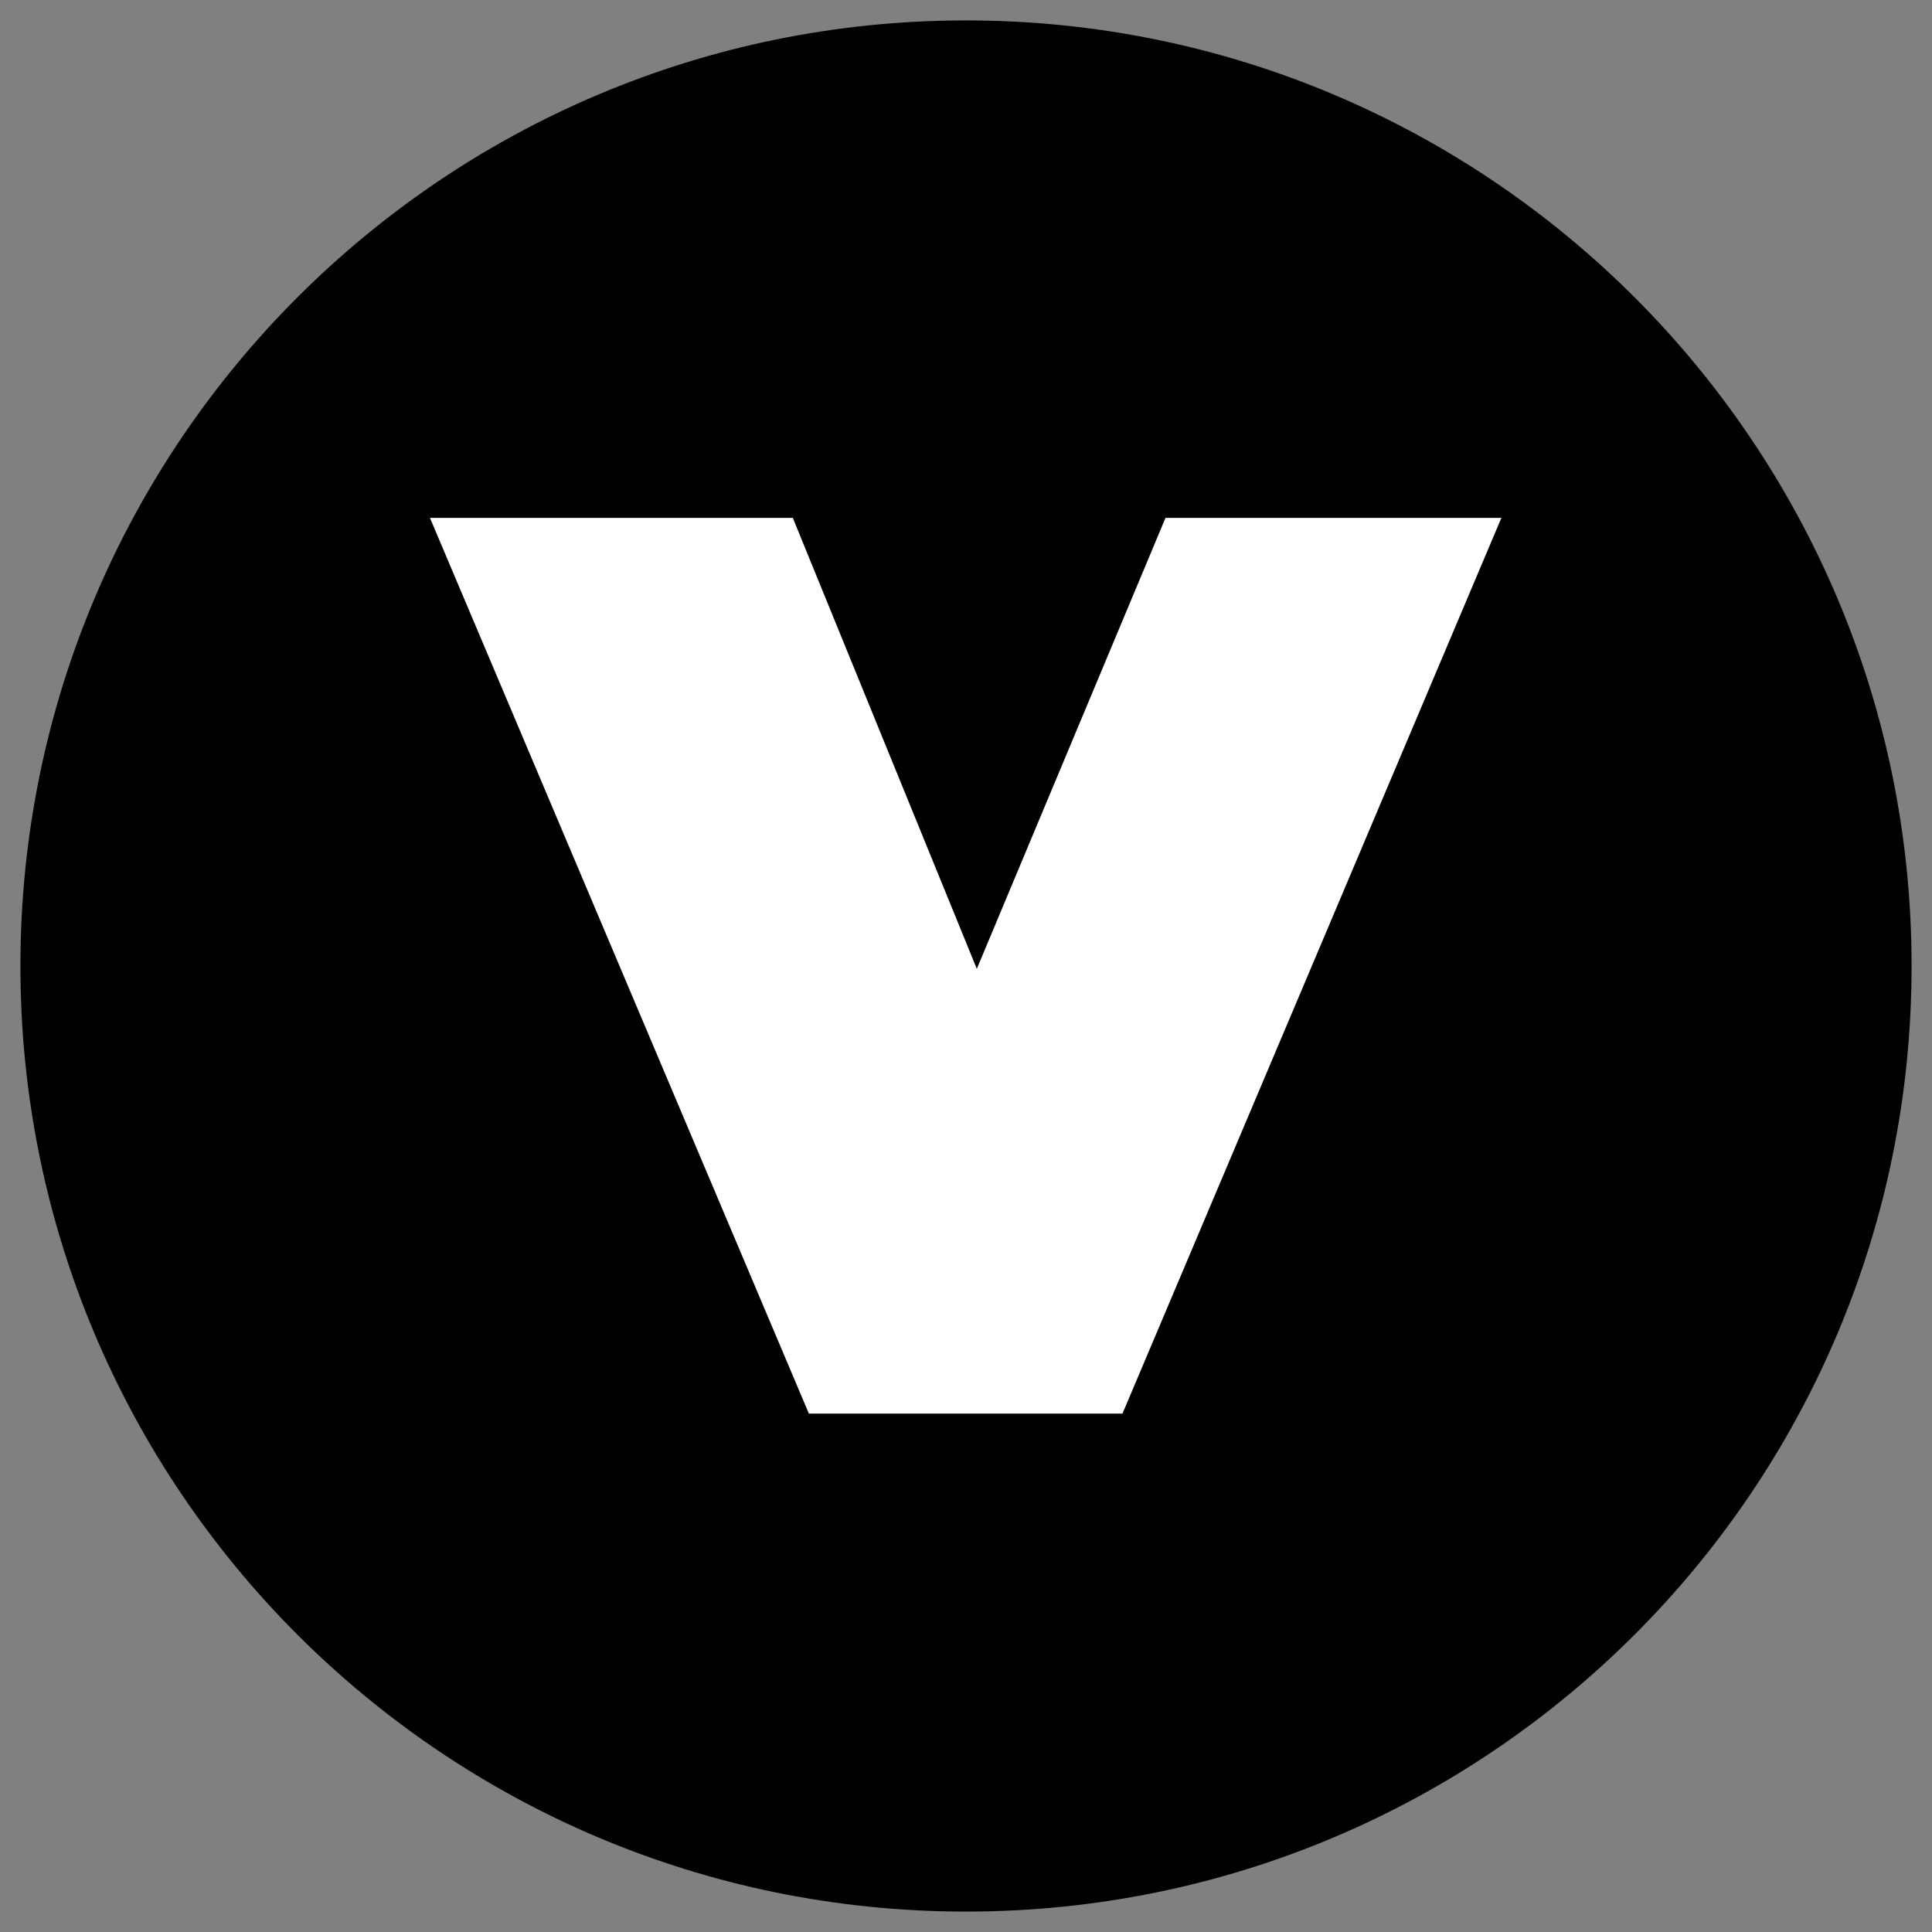 <svg xmlns="http://www.w3.org/2000/svg" xmlns:xlink="http://www.w3.org/1999/xlink" width="1080" zoomAndPan="magnify" viewBox="0 0 810 810" height="1080" preserveAspectRatio="xMidYMid meet" version="1.2"><rect x="0" y="0" width="810" height="810" fill="#808080" stroke="none"/><defs><clipPath id="b740fb0754"><path d="M 8.559 8.559 L 801.441 8.559 L 801.441 801.441 L 8.559 801.441 Z M 8.559 8.559 "/></clipPath><clipPath id="35c3808ff6"><path d="M 405 8.559 C 186.051 8.559 8.559 186.051 8.559 405 C 8.559 623.949 186.051 801.441 405 801.441 C 623.949 801.441 801.441 623.949 801.441 405 C 801.441 186.051 623.949 8.559 405 8.559 Z M 405 8.559 "/></clipPath><clipPath id="da7089456d"><path d="M 180 217.113 L 629.863 217.113 L 629.863 592.863 L 180 592.863 Z M 180 217.113 "/></clipPath></defs><g id="5a36891527"><g clip-rule="nonzero" clip-path="url(#b740fb0754)"><g clip-rule="nonzero" clip-path="url(#35c3808ff6)"><path style=" stroke:none;fill-rule:nonzero;fill:#000000;fill-opacity:1;" d="M 8.559 8.559 L 801.441 8.559 L 801.441 801.441 L 8.559 801.441 Z M 8.559 8.559 "/></g></g><g clip-rule="nonzero" clip-path="url(#da7089456d)"><path style=" stroke:none;fill-rule:nonzero;fill:#ffffff;fill-opacity:1;" d="M 488.645 217.113 L 409.535 406.188 L 332.387 217.113 L 180.258 217.113 L 339.125 592.652 L 470.605 592.652 L 629.469 217.113 Z M 488.645 217.113 "/></g></g></svg>